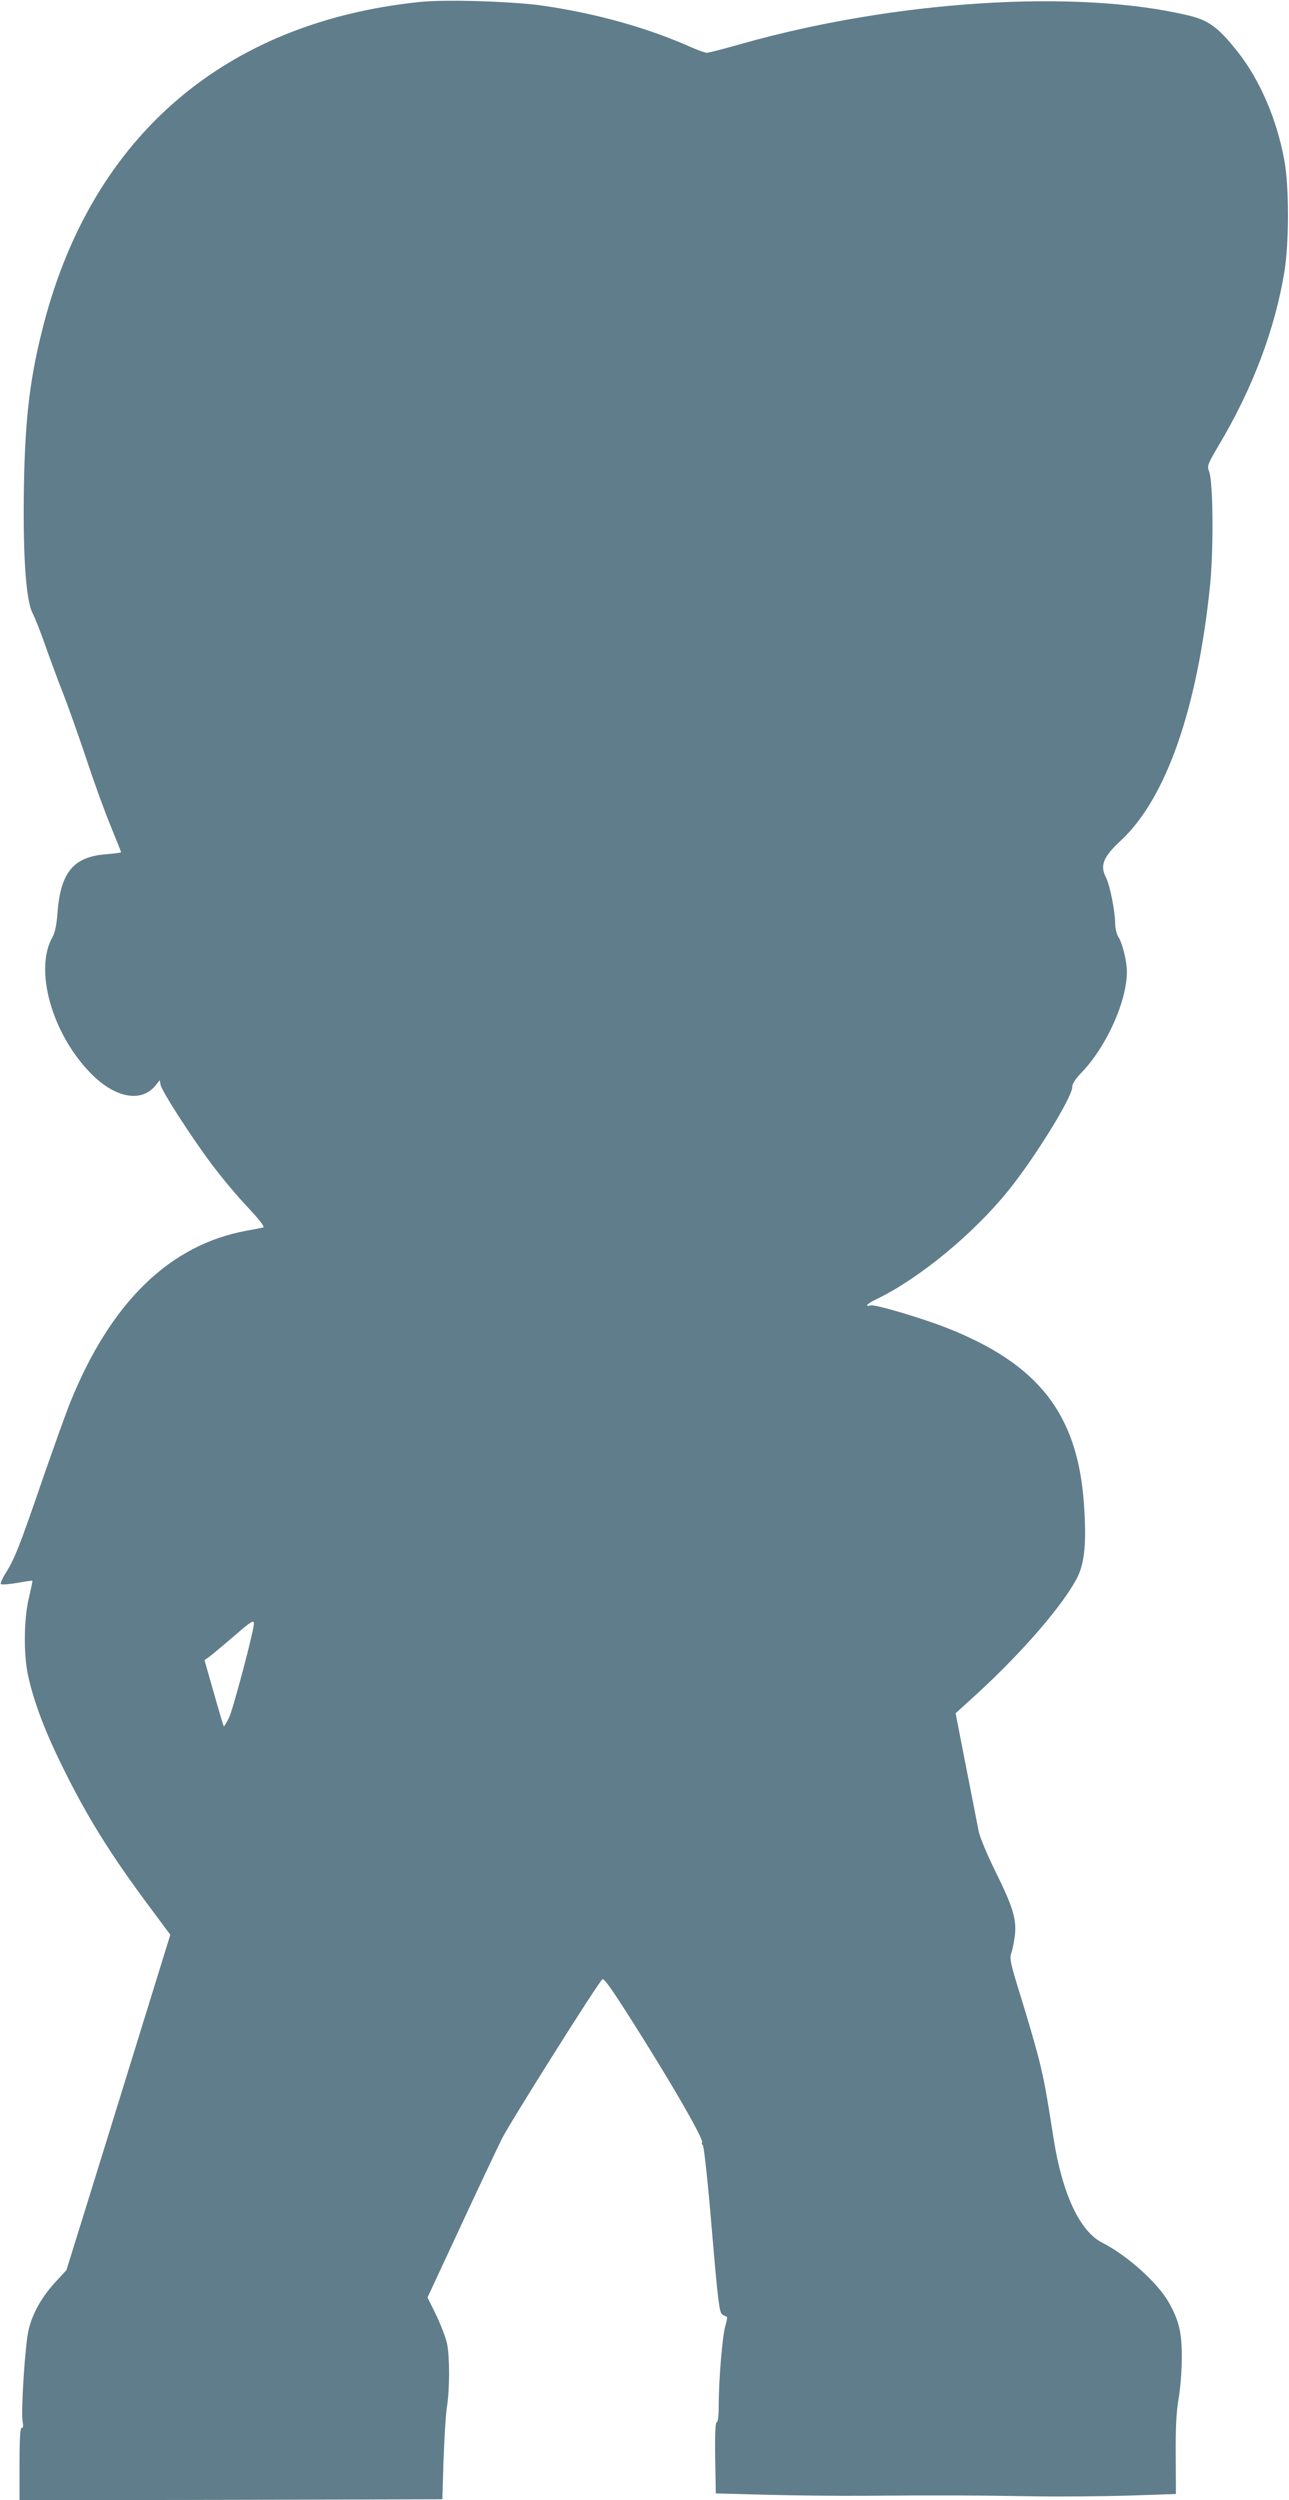 <?xml version="1.0" standalone="no"?>
<!DOCTYPE svg PUBLIC "-//W3C//DTD SVG 20010904//EN"
 "http://www.w3.org/TR/2001/REC-SVG-20010904/DTD/svg10.dtd">
<svg version="1.0" xmlns="http://www.w3.org/2000/svg"
 width="660pt" height="1280pt" viewBox="0 0 660 1280"
 preserveAspectRatio="xMidYMid meet">
<g transform="translate(0,1280) scale(0.1,-0.1)"
fill="#607d8b" stroke="none">
<path d="M2150 12790 c-995 -103 -1673 -682 -1925 -1645 -69 -264 -95 -468
-102 -807 -7 -355 8 -603 42 -673 14 -27 45 -106 69 -175 24 -69 65 -179 91
-245 26 -66 78 -214 117 -330 38 -115 94 -270 124 -342 30 -73 54 -134 54
-136 0 -2 -34 -7 -75 -10 -170 -13 -236 -93 -251 -306 -4 -54 -13 -97 -24
-116 -96 -165 -7 -491 191 -696 126 -131 264 -157 337 -64 l20 25 4 -23 c6
-33 158 -269 264 -410 50 -67 133 -166 184 -219 56 -60 87 -99 78 -102 -7 -2
-44 -9 -83 -16 -396 -72 -698 -366 -906 -881 -22 -55 -82 -223 -134 -372 -127
-370 -149 -426 -200 -507 -14 -23 -23 -44 -21 -49 3 -5 40 -2 83 5 42 8 78 13
79 11 1 -1 -7 -40 -18 -87 -26 -108 -28 -291 -4 -399 30 -136 86 -284 176
-466 126 -256 243 -445 448 -720 l104 -140 -116 -375 c-135 -436 -245 -793
-345 -1114 l-71 -228 -59 -64 c-67 -74 -113 -154 -134 -239 -18 -69 -41 -424
-31 -472 4 -22 3 -33 -5 -33 -8 0 -11 -55 -11 -185 l0 -185 1083 2 1082 3 6
200 c4 110 11 232 17 270 15 90 15 259 1 327 -6 29 -31 94 -55 145 l-45 91
167 359 c91 197 188 401 214 454 41 82 481 781 514 816 8 10 59 -64 213 -310
179 -286 315 -527 297 -527 -4 0 -1 -6 5 -13 6 -8 26 -194 46 -433 30 -355 38
-421 52 -432 9 -6 20 -12 24 -12 4 0 1 -21 -7 -47 -15 -51 -34 -273 -34 -410
0 -50 -4 -83 -10 -83 -7 0 -10 -63 -8 -183 l3 -182 265 -7 c146 -4 371 -6 500
-5 364 3 603 2 870 -3 135 -2 352 0 483 4 l238 8 -1 197 c-1 141 3 221 14 286
9 50 17 144 17 210 1 130 -13 193 -66 287 -57 101 -212 241 -342 307 -114 58
-204 250 -248 531 -39 248 -49 301 -76 410 -16 63 -57 204 -91 314 -56 179
-60 201 -49 230 6 17 14 58 18 92 8 82 -12 145 -103 329 -42 86 -79 174 -84
205 -6 30 -34 177 -64 327 l-53 272 111 101 c234 215 440 454 512 594 38 76
48 181 34 378 -33 460 -232 715 -705 901 -128 50 -364 120 -386 114 -36 -9
-19 9 29 32 218 105 496 334 675 556 136 168 327 478 327 529 0 17 15 41 46
73 128 132 234 366 234 518 0 53 -23 148 -44 179 -9 14 -16 45 -16 68 -1 67
-27 195 -47 236 -32 61 -14 105 74 187 233 215 394 674 459 1310 18 182 16
528 -5 581 -11 29 -8 37 48 132 175 293 288 594 337 888 25 149 25 441 0 574
-38 209 -126 413 -239 555 -97 123 -148 161 -248 185 -573 138 -1508 78 -2298
-146 -84 -24 -162 -44 -171 -44 -10 0 -44 12 -76 26 -228 102 -486 174 -764
215 -155 22 -497 33 -630 19z m-850 -8302 c0 -37 -107 -440 -127 -481 -13 -27
-26 -47 -27 -45 -2 1 -25 79 -51 171 l-48 168 23 16 c13 9 66 54 119 99 98 85
111 93 111 72z"/>
</g>
</svg>
